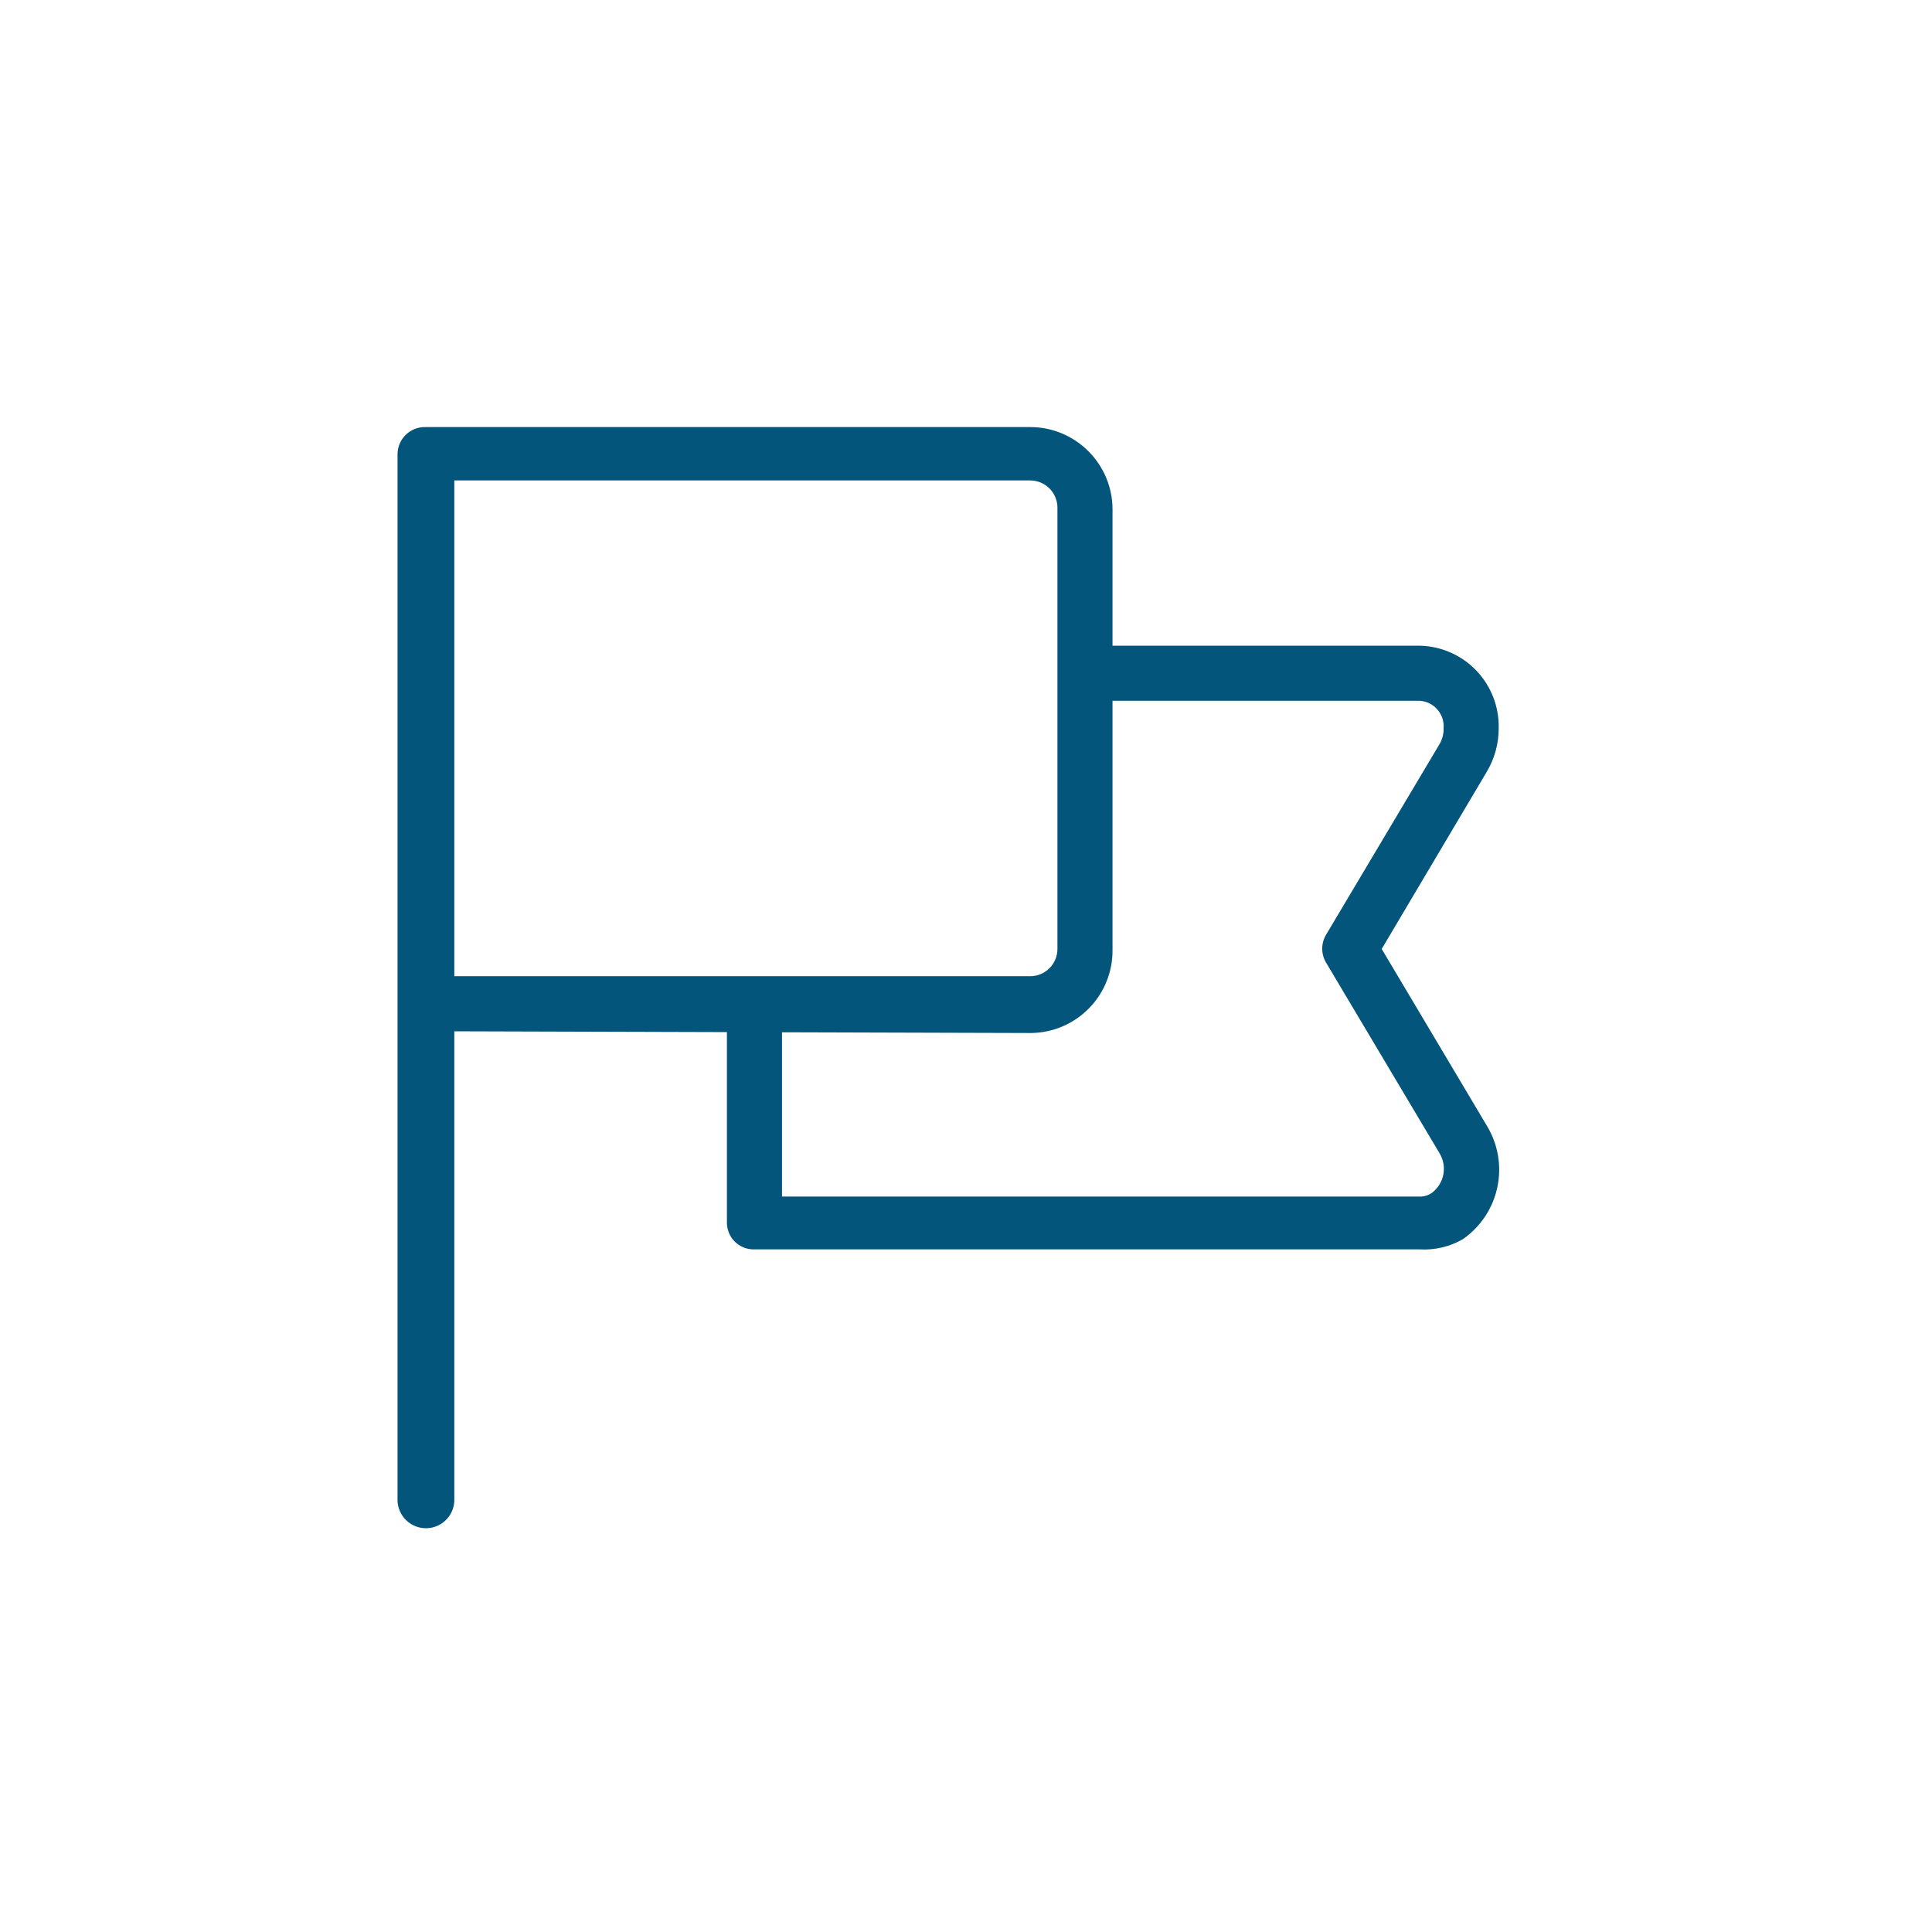 <?xml version="1.0" encoding="UTF-8"?>
<svg xmlns="http://www.w3.org/2000/svg" overflow="hidden" viewBox="0 0 34.02 34.02" width="60" height="60"><defs><clipPath id="a"><path fill="none" d="M25 21.07a.36.36 0 0 0 .22-.07.53.53 0 0 0 .13-.69l-2-3.36a.48.48 0 0 1 0-.49l2-3.36a.53.53 0 0 0 .07-.28.45.45 0 0 0-.418-.48H19.61a.49.49 0 0 1-.49-.49.48.48 0 0 1 .48-.48H25a1.42 1.42 0 0 1 1.39 1.45 1.49 1.49 0 0 1-.21.77l-1.85 3.12 1.85 3.11a1.49 1.49 0 0 1-.42 2A1.36 1.36 0 0 1 25 22H13.28a.47.47 0 0 1-.48-.48v-3.78a.47.47 0 0 1 .48-.48.48.48 0 0 1 .49.47v3.34z"/></clipPath><clipPath id="b"><path fill="none" d="M8 8.46v8.73h10.14a.48.48 0 0 0 .48-.48V8.95a.48.48 0 0 0-.48-.49zm0 9.7v8.25a.5.5 0 0 1-1 0V8a.48.48 0 0 1 .49-.48h10.65c.8 0 1.45.65 1.45 1.45v7.75a1.45 1.45 0 0 1-1.43 1.47h-.01z"/></clipPath></defs><g clip-path="url(#a)"><path fill="#03557C" d="M7.95 6.52h23.29V26.9H7.95z"/></g><g clip-path="url(#b)"><path fill="#03557C" d="M2.12 2.63h22.32v29.11H2.12z"/></g></svg>
